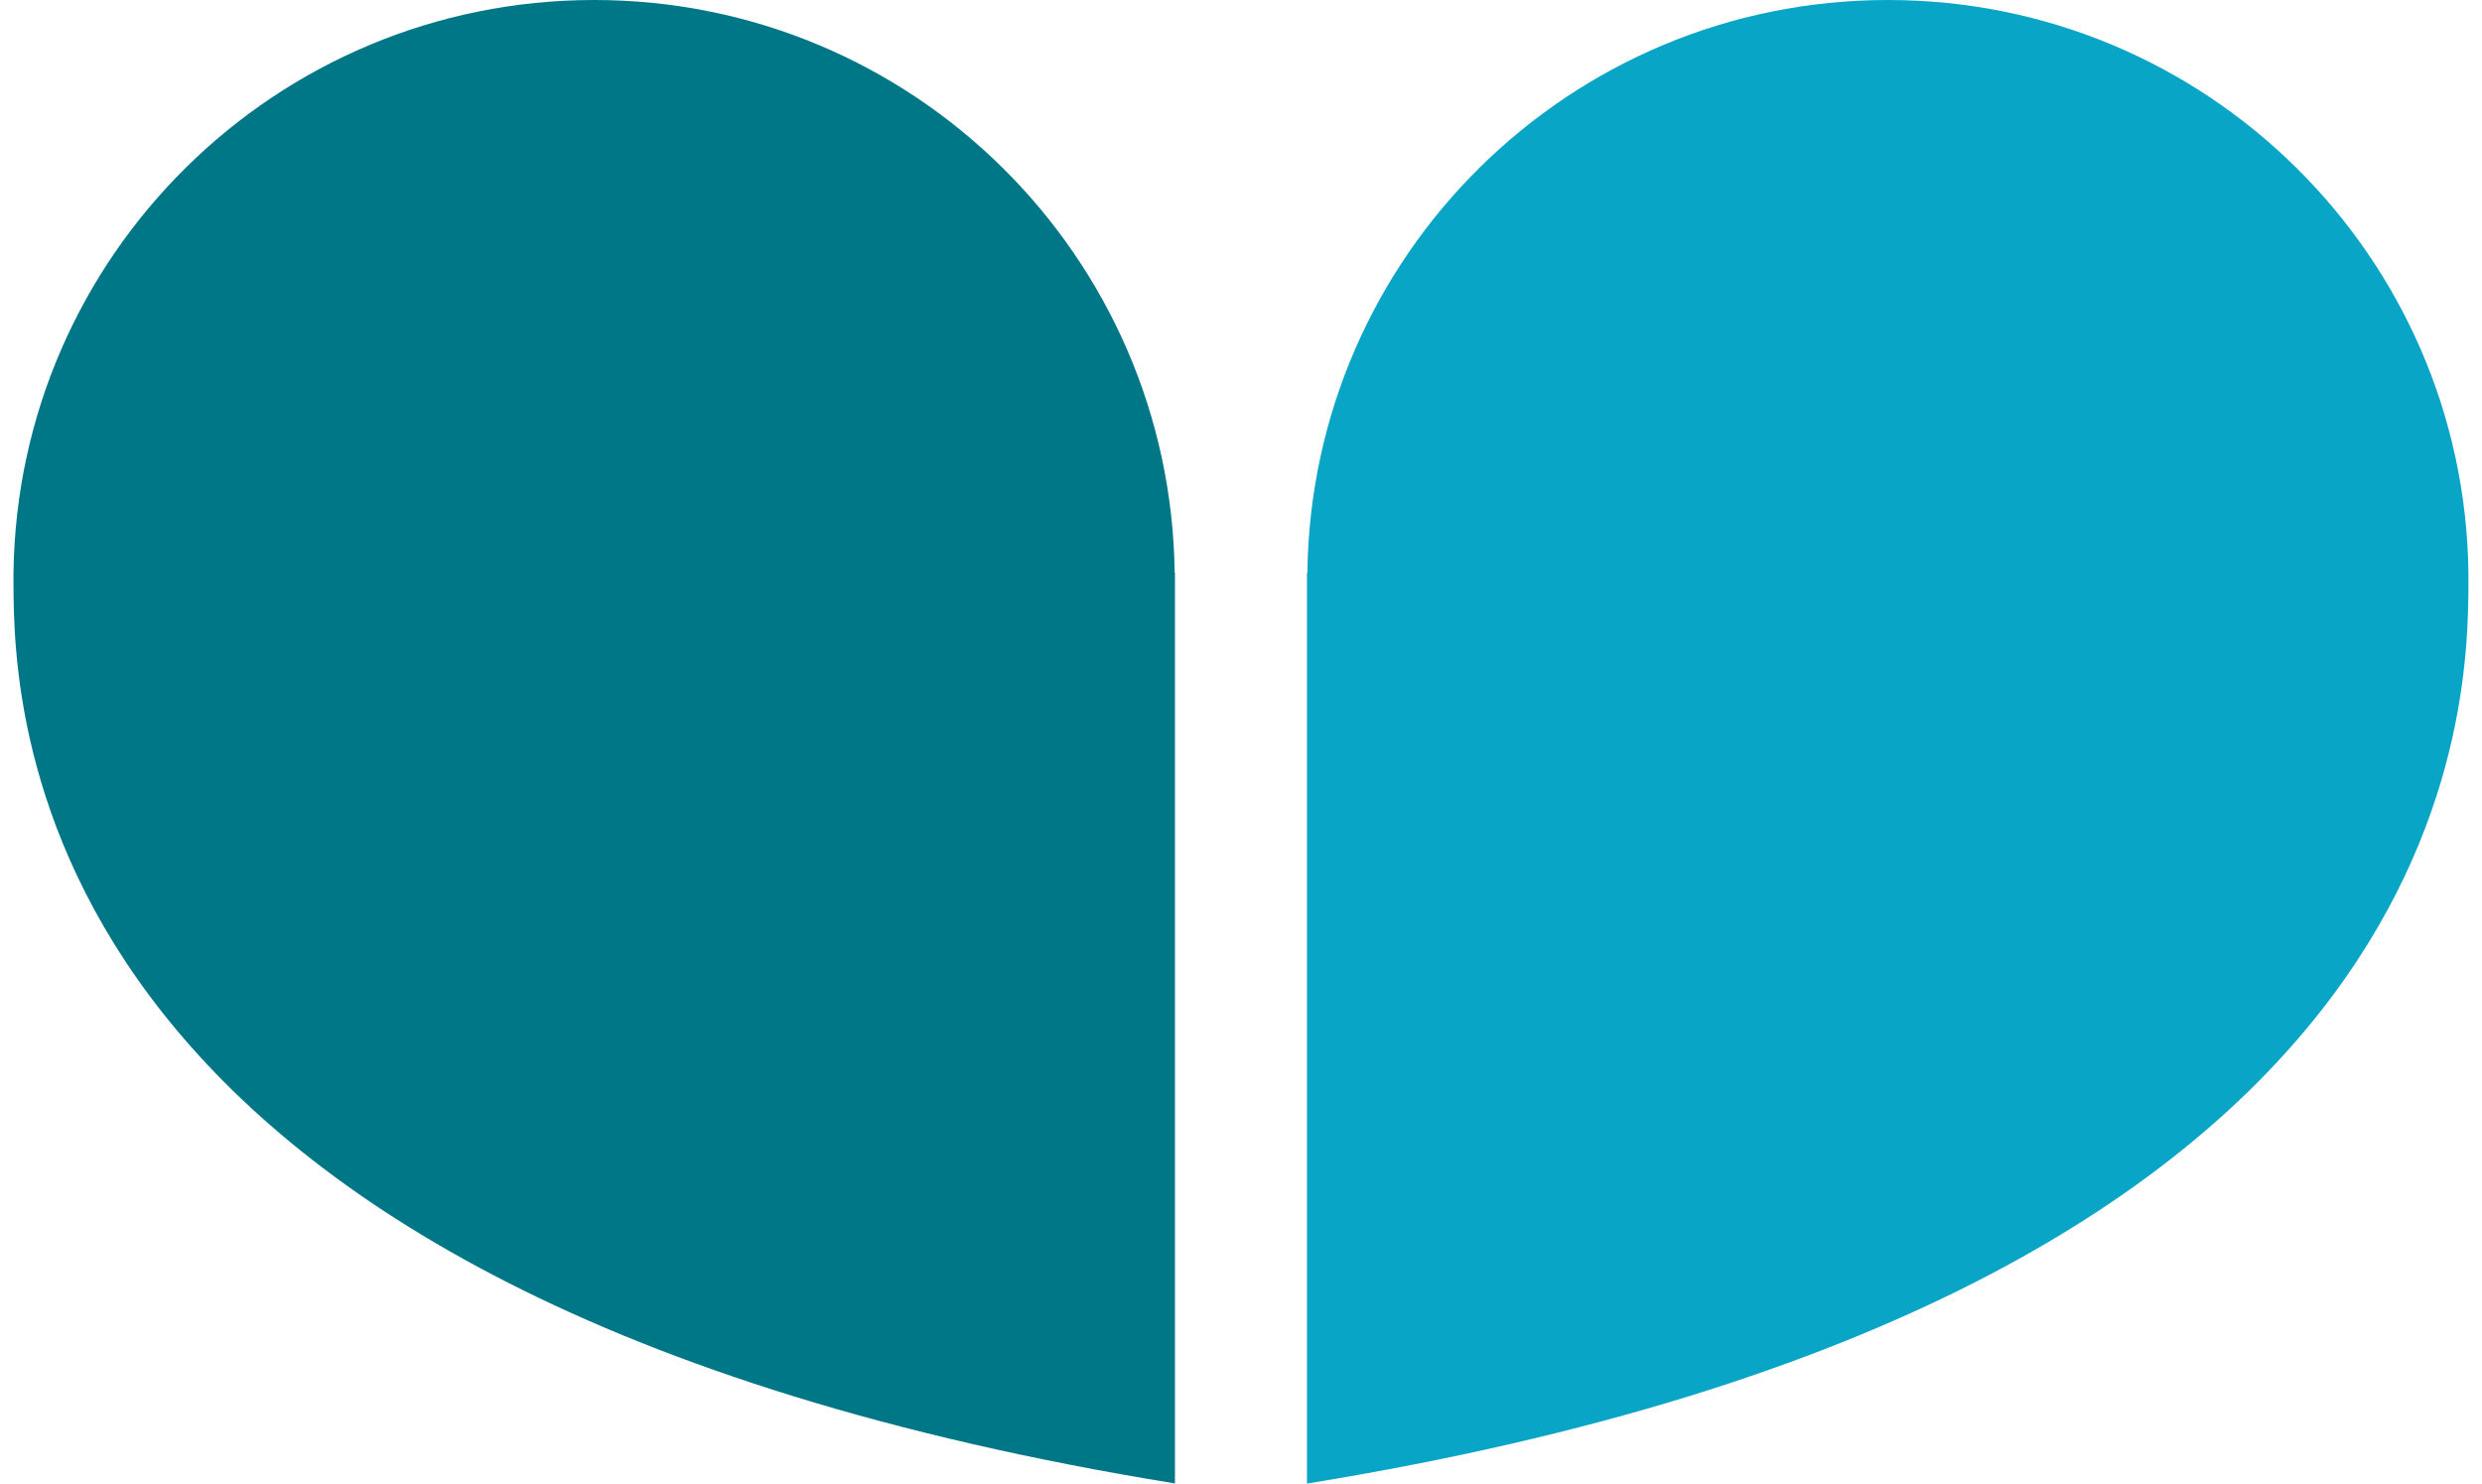 <svg width="92" height="55" viewBox="0 0 92 55" fill="none" xmlns="http://www.w3.org/2000/svg">
<g clip-path="url(#clip0_12344_3473)">
<path d="M43.542 21.237C43.397 9.482 33.823 0 22.023 0C10.224 0 0.65 9.482 0.5 21.237V21.532C0.5 26.515 0.86 48.068 43.552 54.995V21.232H43.542V21.237Z" fill="#007786"/>
<path d="M48.46 21.237C48.605 9.482 58.179 0 69.979 0C81.778 0 91.352 9.482 91.497 21.237V21.537C91.497 26.52 91.137 48.072 48.445 55V21.237H48.455H48.46Z" fill="#09A5C7"/>
</g>
<defs>
<clipPath id="clip0_12344_3473">
<rect width="91" height="55" fill="white" transform="translate(0.5)"/>
</clipPath>
</defs>
</svg>
